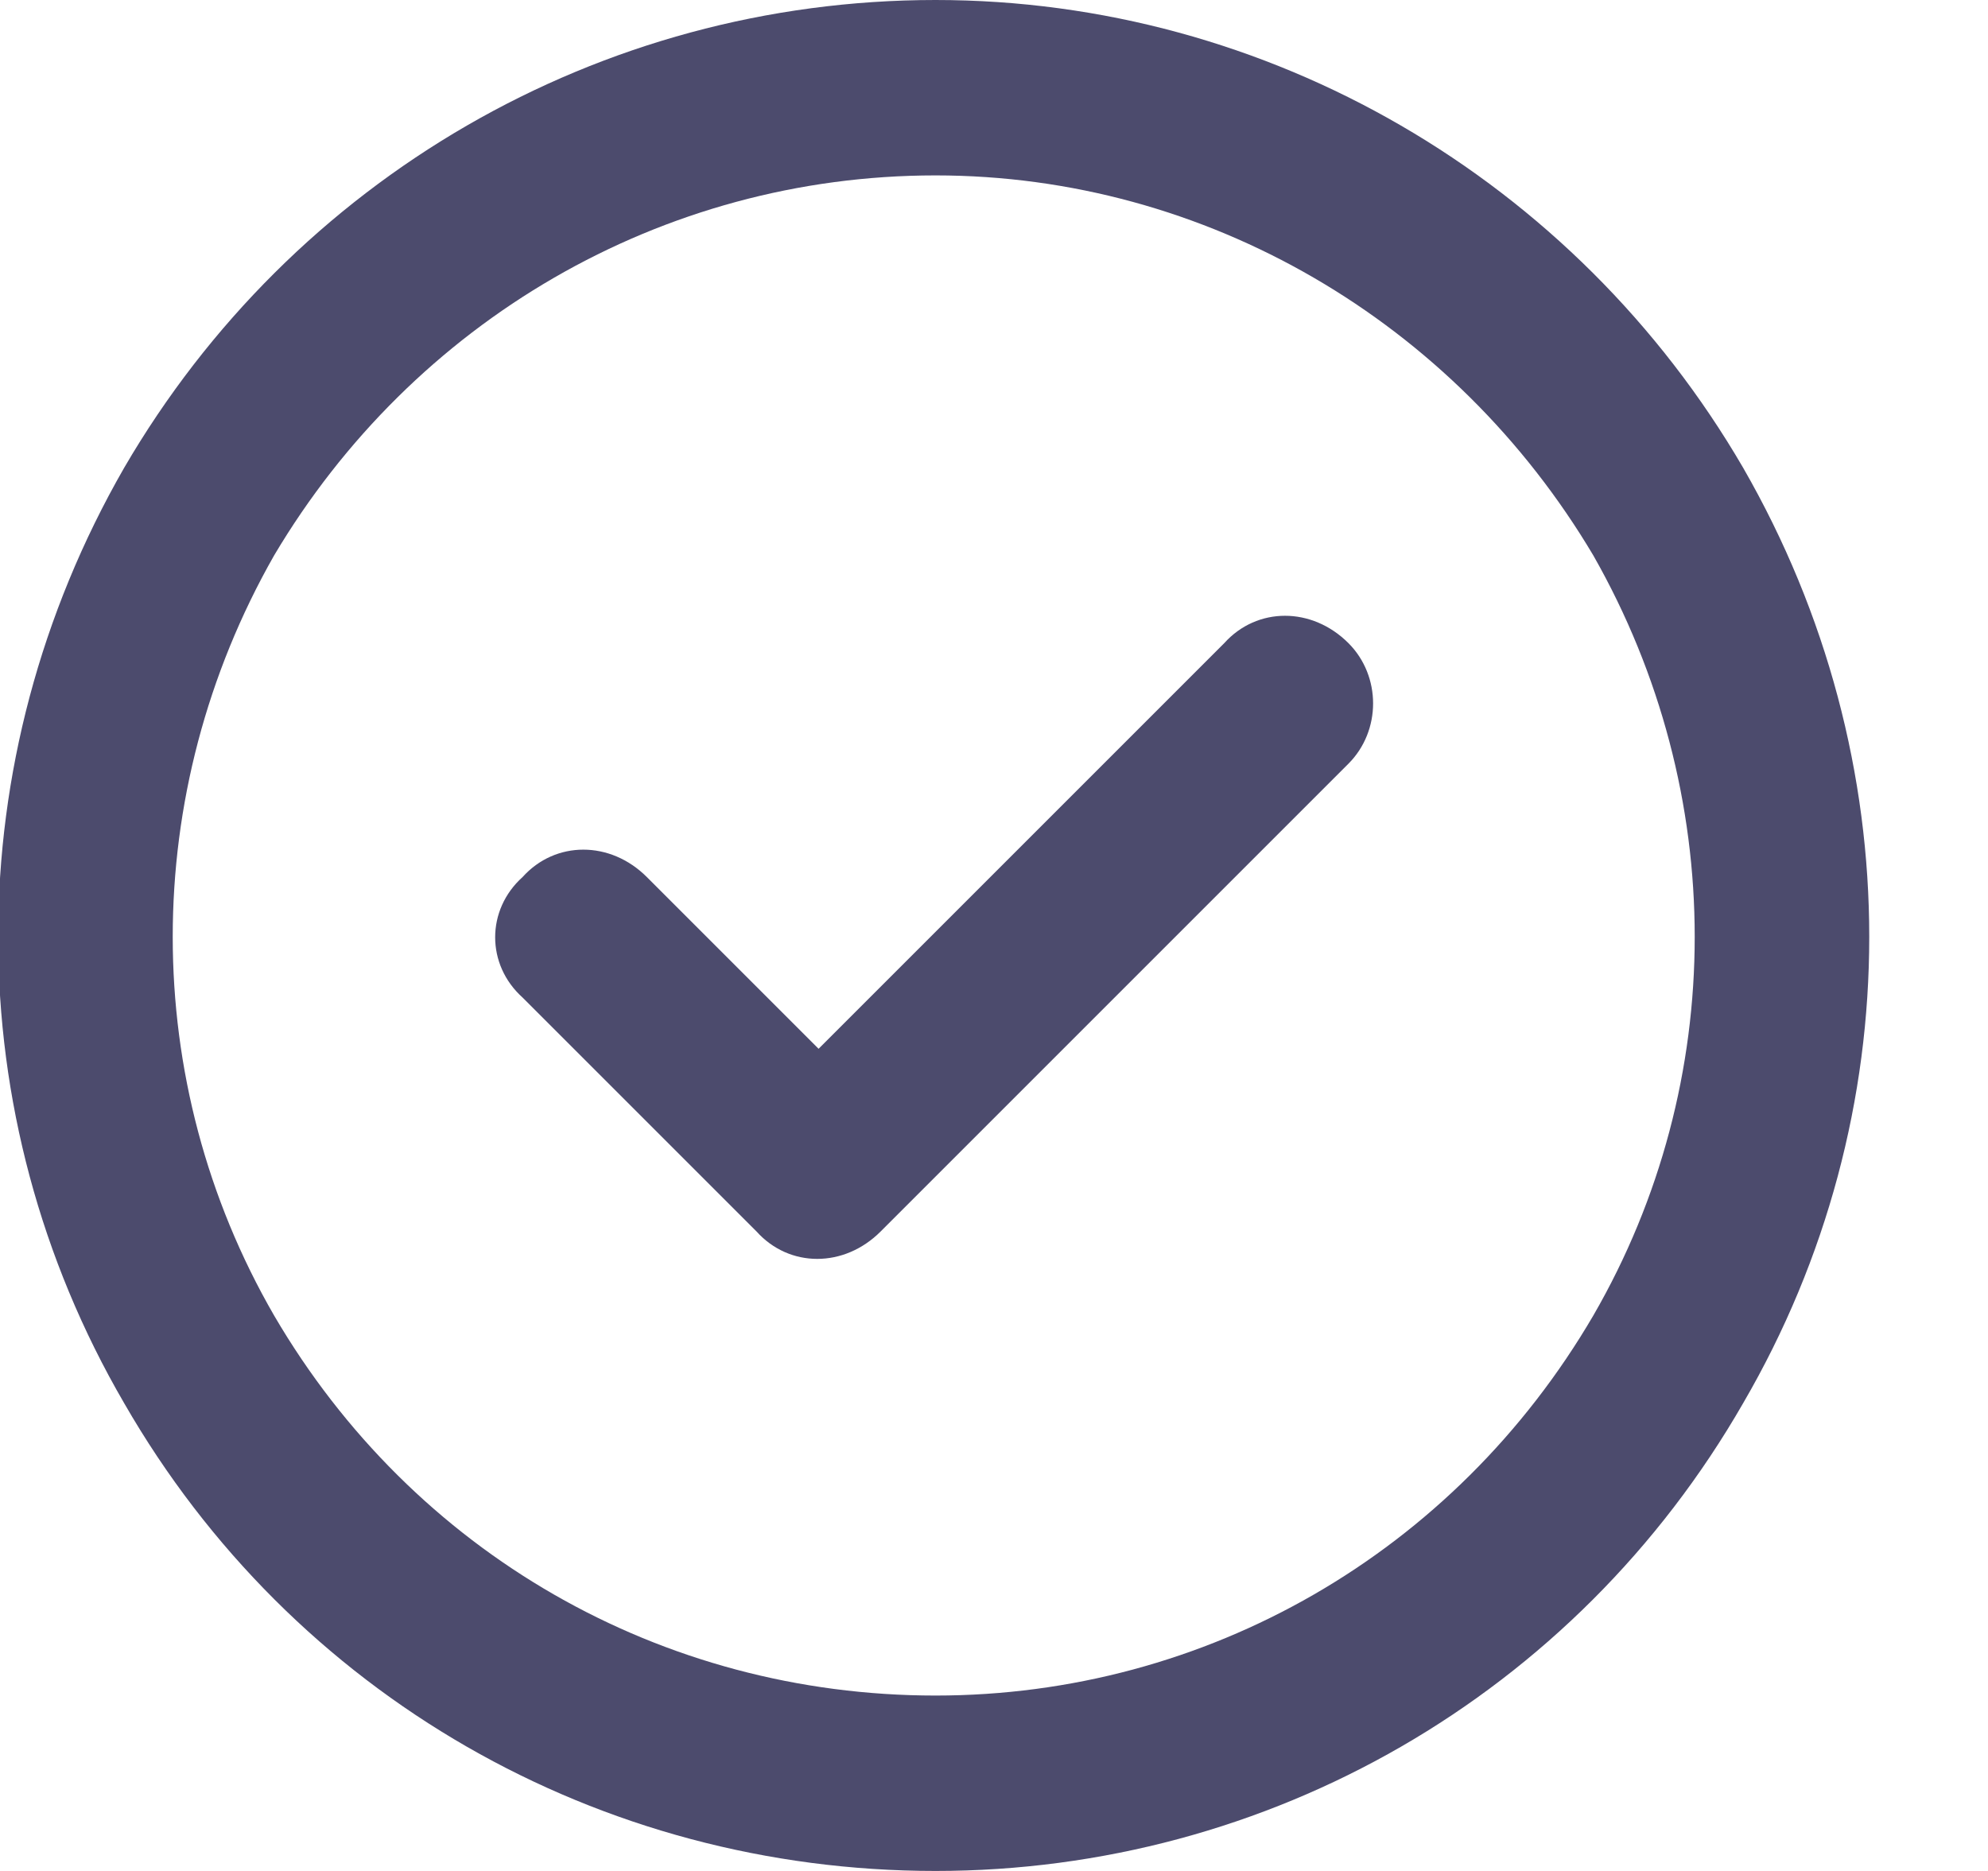 <svg width="17" height="16" viewBox="0 0 17 16" fill="none" xmlns="http://www.w3.org/2000/svg">
<path d="M8 1.5C5.656 1.5 3.531 2.75 2.344 4.75C1.188 6.781 1.188 9.25 2.344 11.25C3.531 13.281 5.656 14.5 8 14.5C10.312 14.5 12.438 13.281 13.625 11.25C14.781 9.25 14.781 6.781 13.625 4.75C12.438 2.75 10.312 1.5 8 1.5ZM8 16C5.125 16 2.5 14.5 1.062 12C-0.375 9.531 -0.375 6.5 1.062 4C2.5 1.531 5.125 0 8 0C10.844 0 13.469 1.531 14.906 4C16.344 6.5 16.344 9.531 14.906 12C13.469 14.5 10.844 16 8 16ZM11.531 6.531L7.531 10.531C7.219 10.844 6.75 10.844 6.469 10.531L4.469 8.531C4.156 8.25 4.156 7.781 4.469 7.5C4.75 7.188 5.219 7.188 5.531 7.5L7 8.969L10.469 5.5C10.75 5.188 11.219 5.188 11.531 5.5C11.812 5.781 11.812 6.25 11.531 6.531Z" fill="#4C4B6D"/>
</svg>

